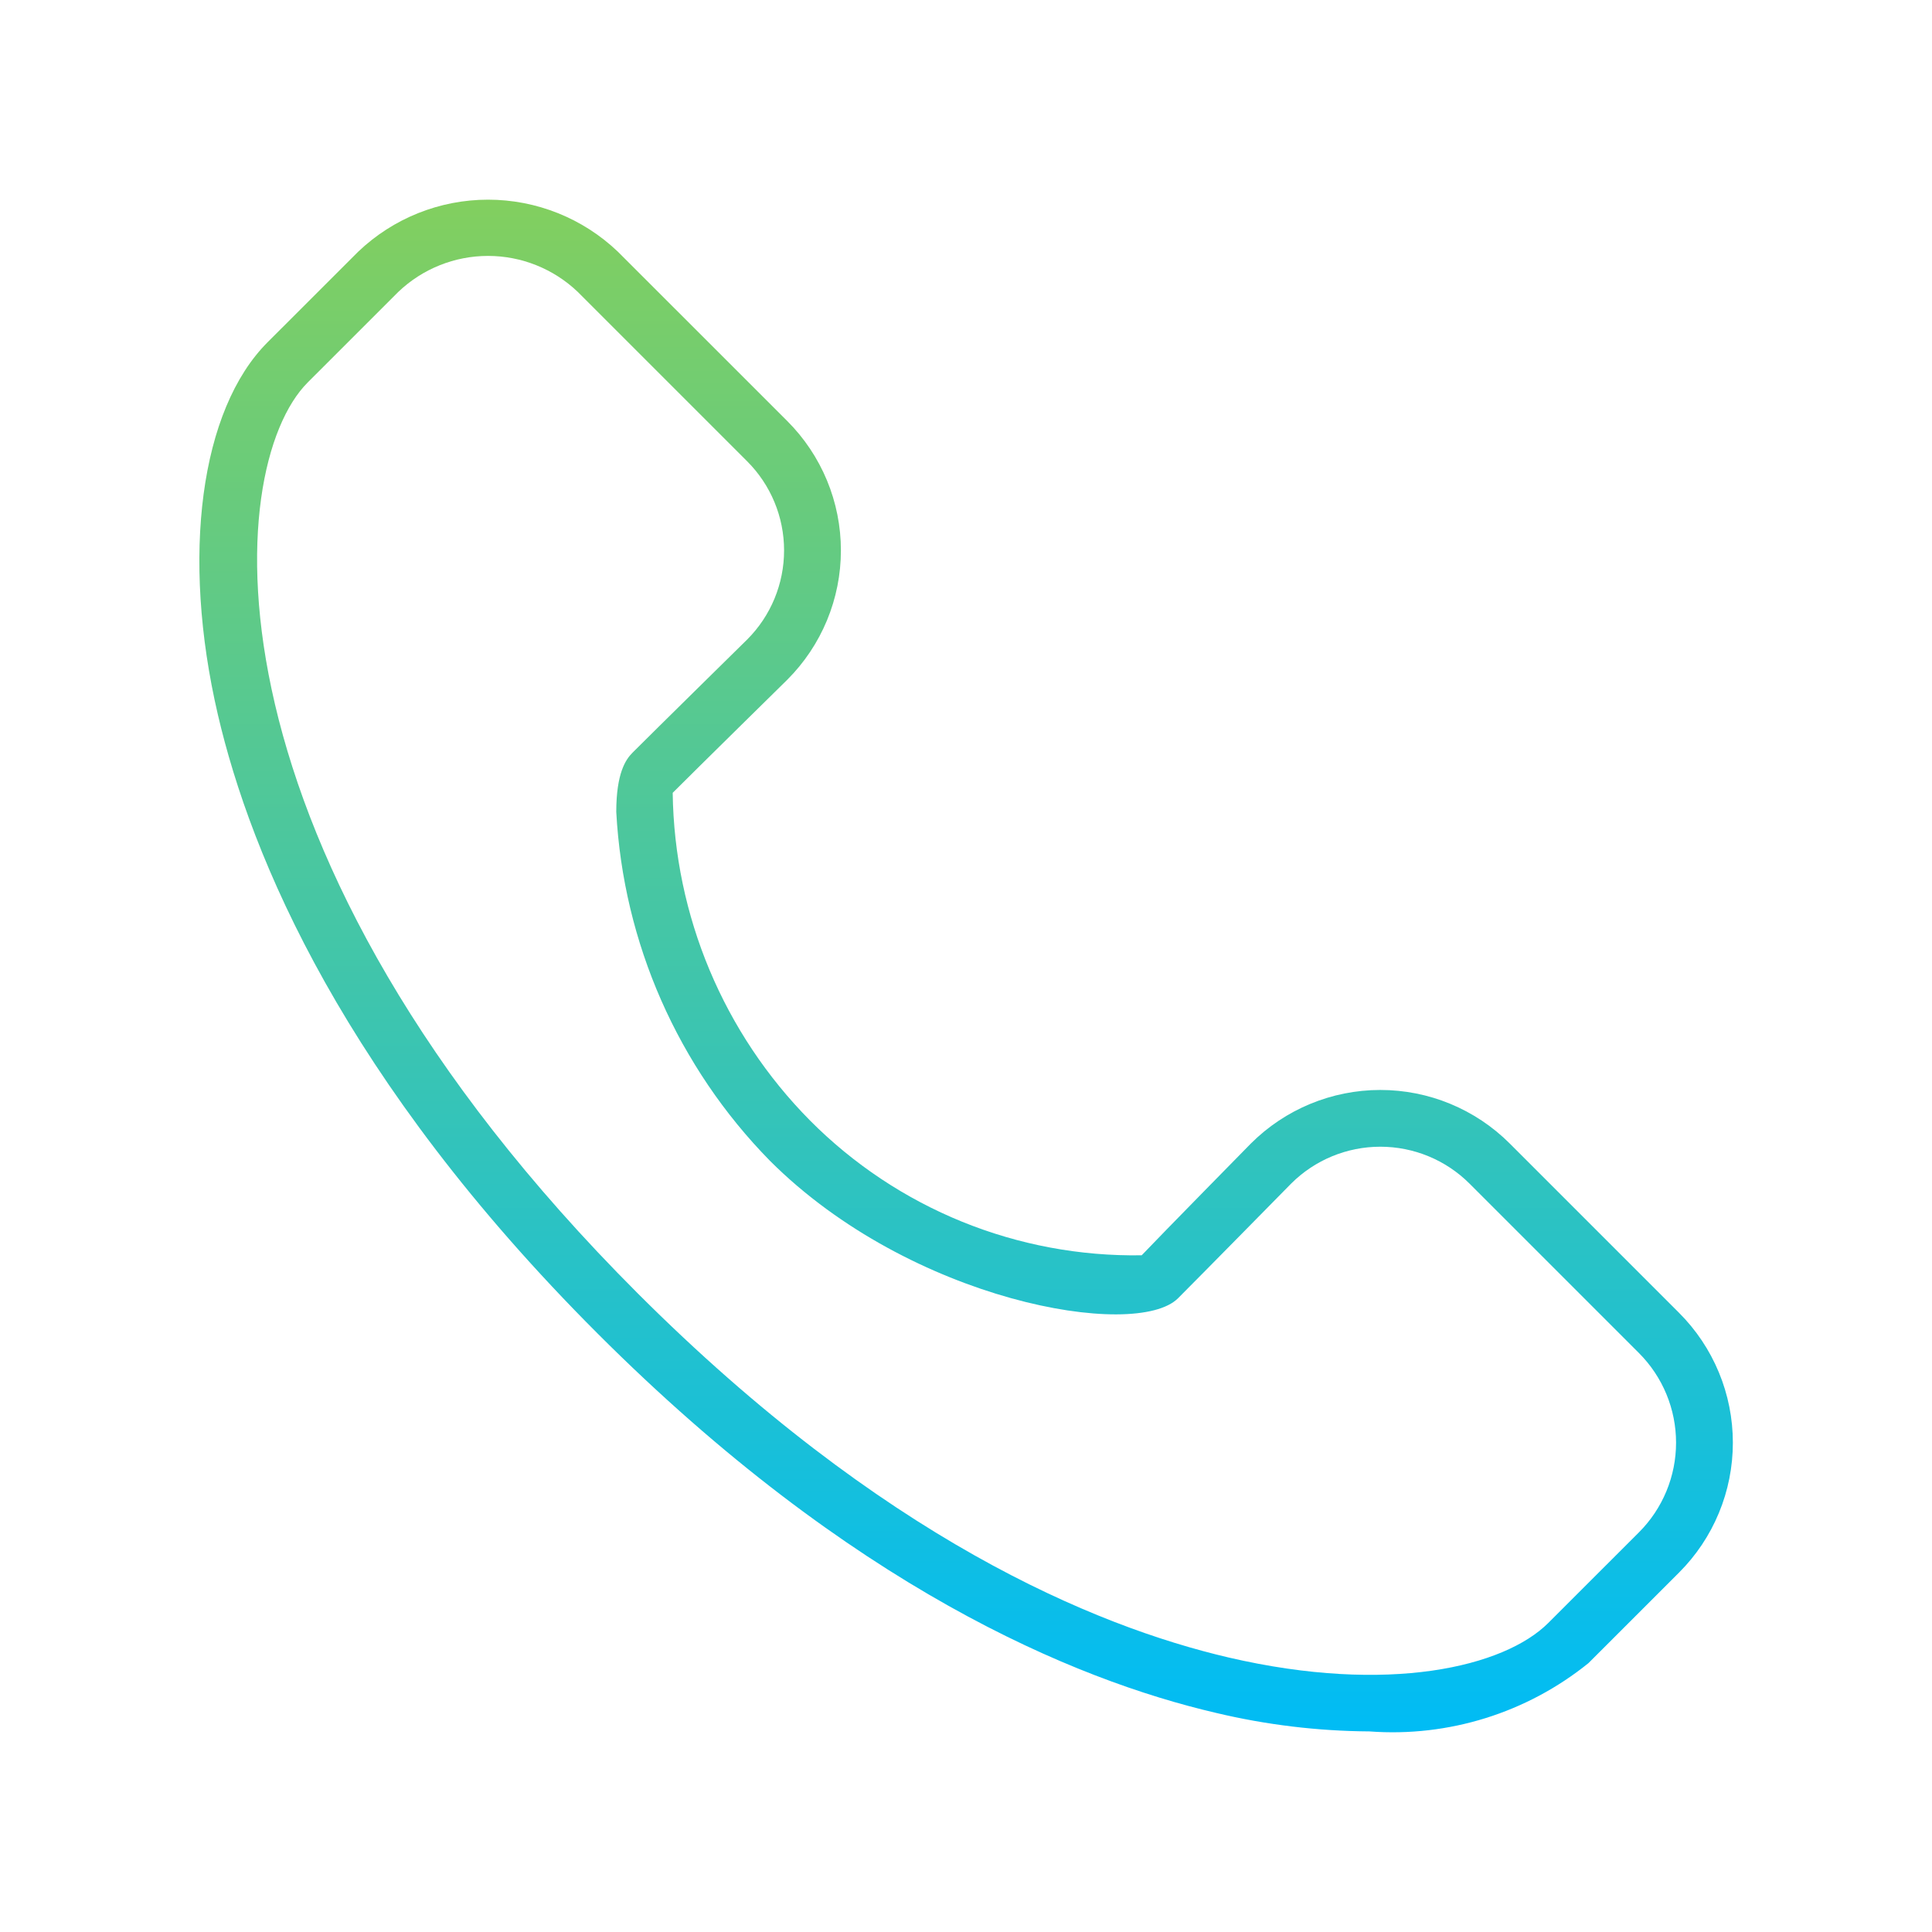 <svg xmlns="http://www.w3.org/2000/svg" width="80" height="80" viewBox="0 0 80 80" fill="none">
  <path d="M69.526 54.361L62.511 47.346C61.089 45.927 59.161 45.131 57.152 45.133C55.143 45.134 53.216 45.932 51.795 47.352C51.795 47.352 48.042 51.17 47.275 51.979C44.729 52.02 42.2 51.548 39.841 50.59C37.482 49.631 35.34 48.207 33.545 46.401C29.962 42.785 27.922 37.919 27.855 32.829C28.781 31.901 32.594 28.152 32.601 28.145C33.304 27.442 33.862 26.607 34.243 25.689C34.624 24.77 34.82 23.785 34.82 22.791C34.82 21.796 34.624 20.811 34.243 19.892C33.862 18.974 33.304 18.139 32.601 17.436L25.585 10.422C24.136 9.039 22.211 8.268 20.208 8.268C18.206 8.268 16.281 9.039 14.832 10.422L11.081 14.171C8.294 16.957 7.488 23.012 9.023 29.597C10.394 35.485 14.235 44.705 24.737 55.21C35.239 65.715 44.462 69.554 50.348 70.926C52.432 71.423 54.566 71.68 56.708 71.694C59.98 71.938 63.222 70.927 65.775 68.866L69.526 65.116C70.233 64.41 70.793 63.572 71.175 62.649C71.558 61.727 71.754 60.737 71.754 59.739C71.754 58.74 71.558 57.751 71.175 56.828C70.793 55.906 70.233 55.067 69.526 54.361V54.361ZM67.863 63.453L64.112 67.202C62.288 69.026 57.494 70.172 50.881 68.635C45.294 67.333 36.512 63.66 26.4 53.548C8.106 35.251 9.204 19.373 12.744 15.834L16.495 12.085C17.495 11.13 18.825 10.597 20.208 10.597C21.591 10.597 22.921 11.13 23.922 12.085L30.937 19.1C31.916 20.078 32.466 21.404 32.467 22.787C32.468 24.17 31.921 25.497 30.944 26.476C30.944 26.476 27.117 30.24 26.191 31.167C25.904 31.454 25.52 32.022 25.518 33.616C25.809 39.046 28.071 44.184 31.881 48.065C37.716 53.898 47.033 55.505 48.781 53.757C49.707 52.831 53.465 49.009 53.465 49.009C54.445 48.031 55.772 47.483 57.156 47.483C58.54 47.483 59.868 48.031 60.848 49.009L67.863 56.024C68.351 56.512 68.738 57.091 69.002 57.728C69.266 58.366 69.402 59.049 69.402 59.739C69.402 60.429 69.266 61.112 69.002 61.749C68.738 62.386 68.351 62.966 67.863 63.453V63.453Z" fill="url(#paint0_linear_4037_28191)"/>
  <defs>
    <linearGradient id="paint0_linear_4037_28191" x1="40.005" y1="8.268" x2="40.005" y2="71.73" gradientUnits="userSpaceOnUse">
      <stop stop-color="#82CF5F"/>
      <stop offset="1" stop-color="#00BCF5"/>
    </linearGradient>
  </defs>
</svg>